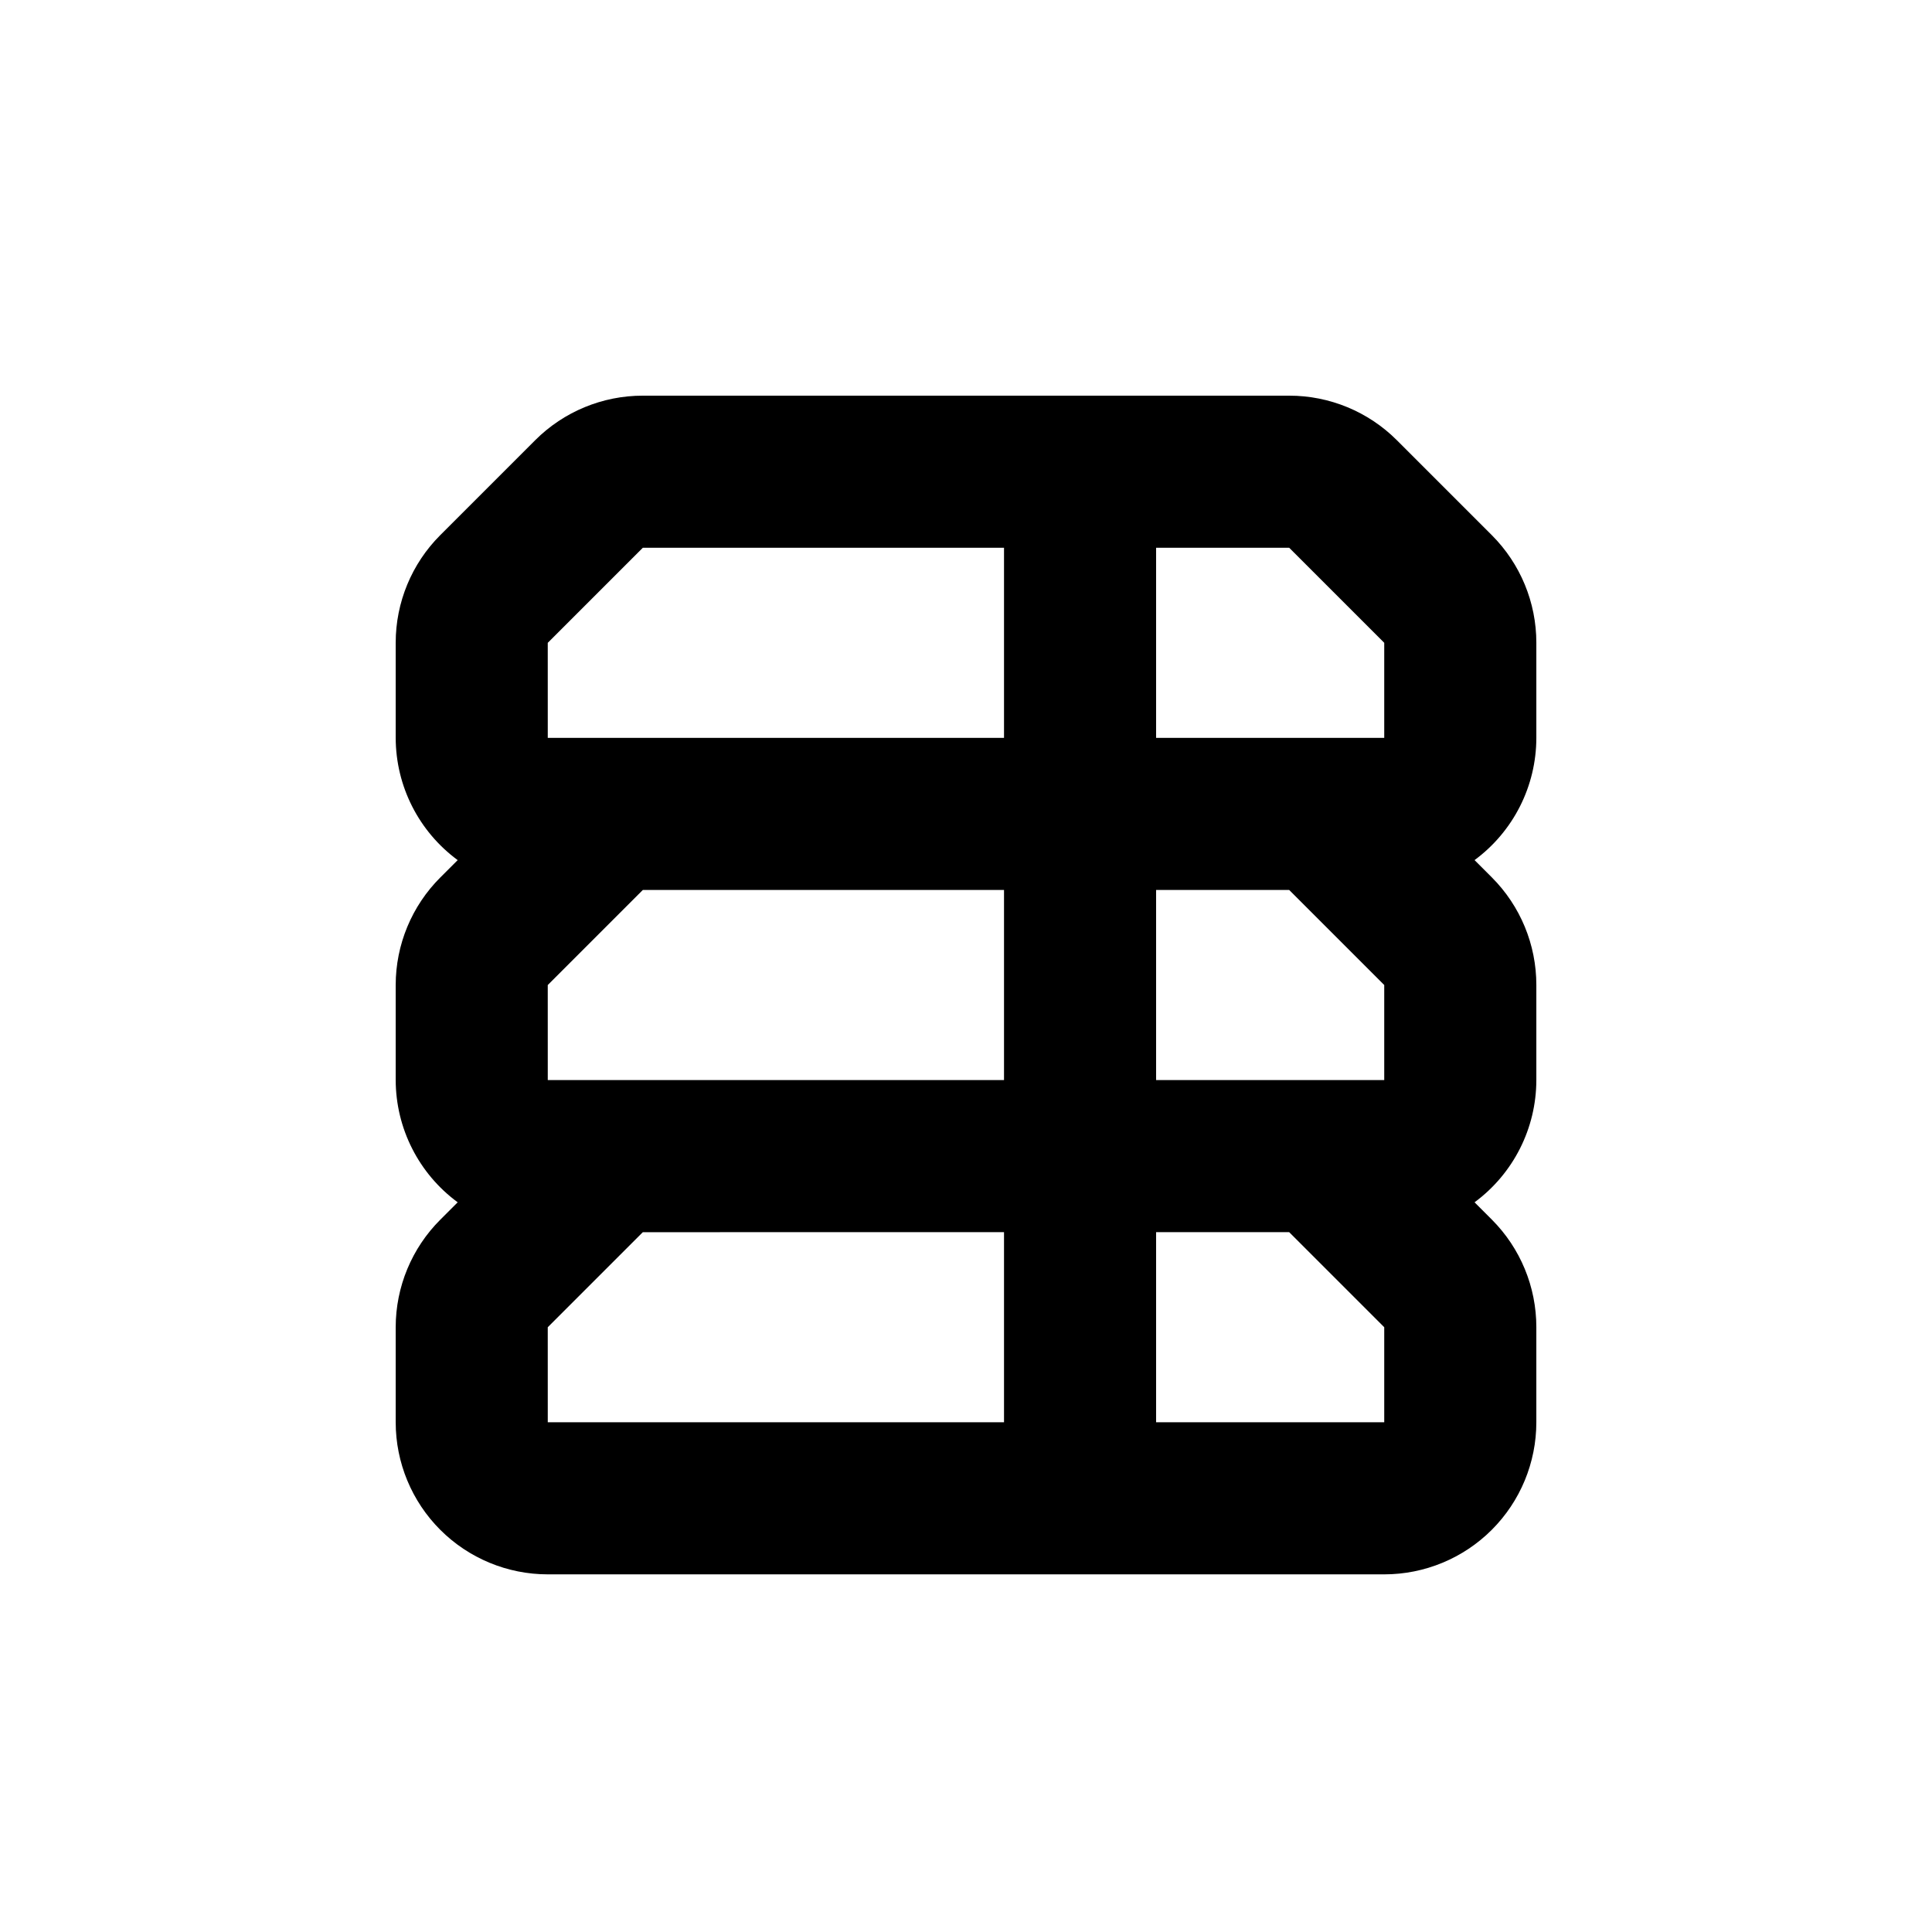 <?xml version="1.0" encoding="UTF-8"?>
<!-- Uploaded to: SVG Repo, www.svgrepo.com, Generator: SVG Repo Mixer Tools -->
<svg fill="#000000" width="800px" height="800px" version="1.1" viewBox="144 144 512 512" xmlns="http://www.w3.org/2000/svg">
 <path d="m289.16 561.22h221.68c10.691 0 20.941-4.246 28.5-11.805 7.559-7.559 11.805-17.812 11.805-28.5v-25.191c0.008-10.691-4.231-20.949-11.789-28.516l-4.586-4.586c10.289-7.59 16.363-19.609 16.375-32.395v-25.191c0.008-10.691-4.231-20.949-11.789-28.516l-4.586-4.586v0.004c10.289-7.59 16.363-19.613 16.375-32.395v-25.191c0.008-10.695-4.231-20.953-11.789-28.516l-25.191-25.191c-7.562-7.555-17.82-11.797-28.516-11.789h-171.29c-10.695-0.008-20.953 4.234-28.516 11.789l-25.191 25.191c-7.555 7.562-11.797 17.82-11.789 28.516v25.191c0.023 12.793 6.117 24.812 16.426 32.395l-4.586 4.586v-0.004c-7.574 7.559-11.836 17.816-11.84 28.516v25.191c0.023 12.793 6.117 24.816 16.426 32.395l-4.586 4.586c-7.574 7.555-11.836 17.816-11.84 28.516v25.191c0 10.688 4.246 20.941 11.805 28.5 7.559 7.559 17.812 11.805 28.5 11.805zm161.22-272.06h35.266l25.191 25.191v25.191h-60.457zm0 90.688h35.266l25.191 25.191v25.191l-60.457-0.004zm0 90.688h35.266l25.191 25.191v25.191l-60.457-0.004zm-161.22-156.18 25.191-25.191h95.723v50.383h-120.91zm0 90.688 25.191-25.191h95.723v50.379h-120.91zm0 90.688 25.191-25.191 95.723-0.004v50.383h-120.91z"/>
</svg>